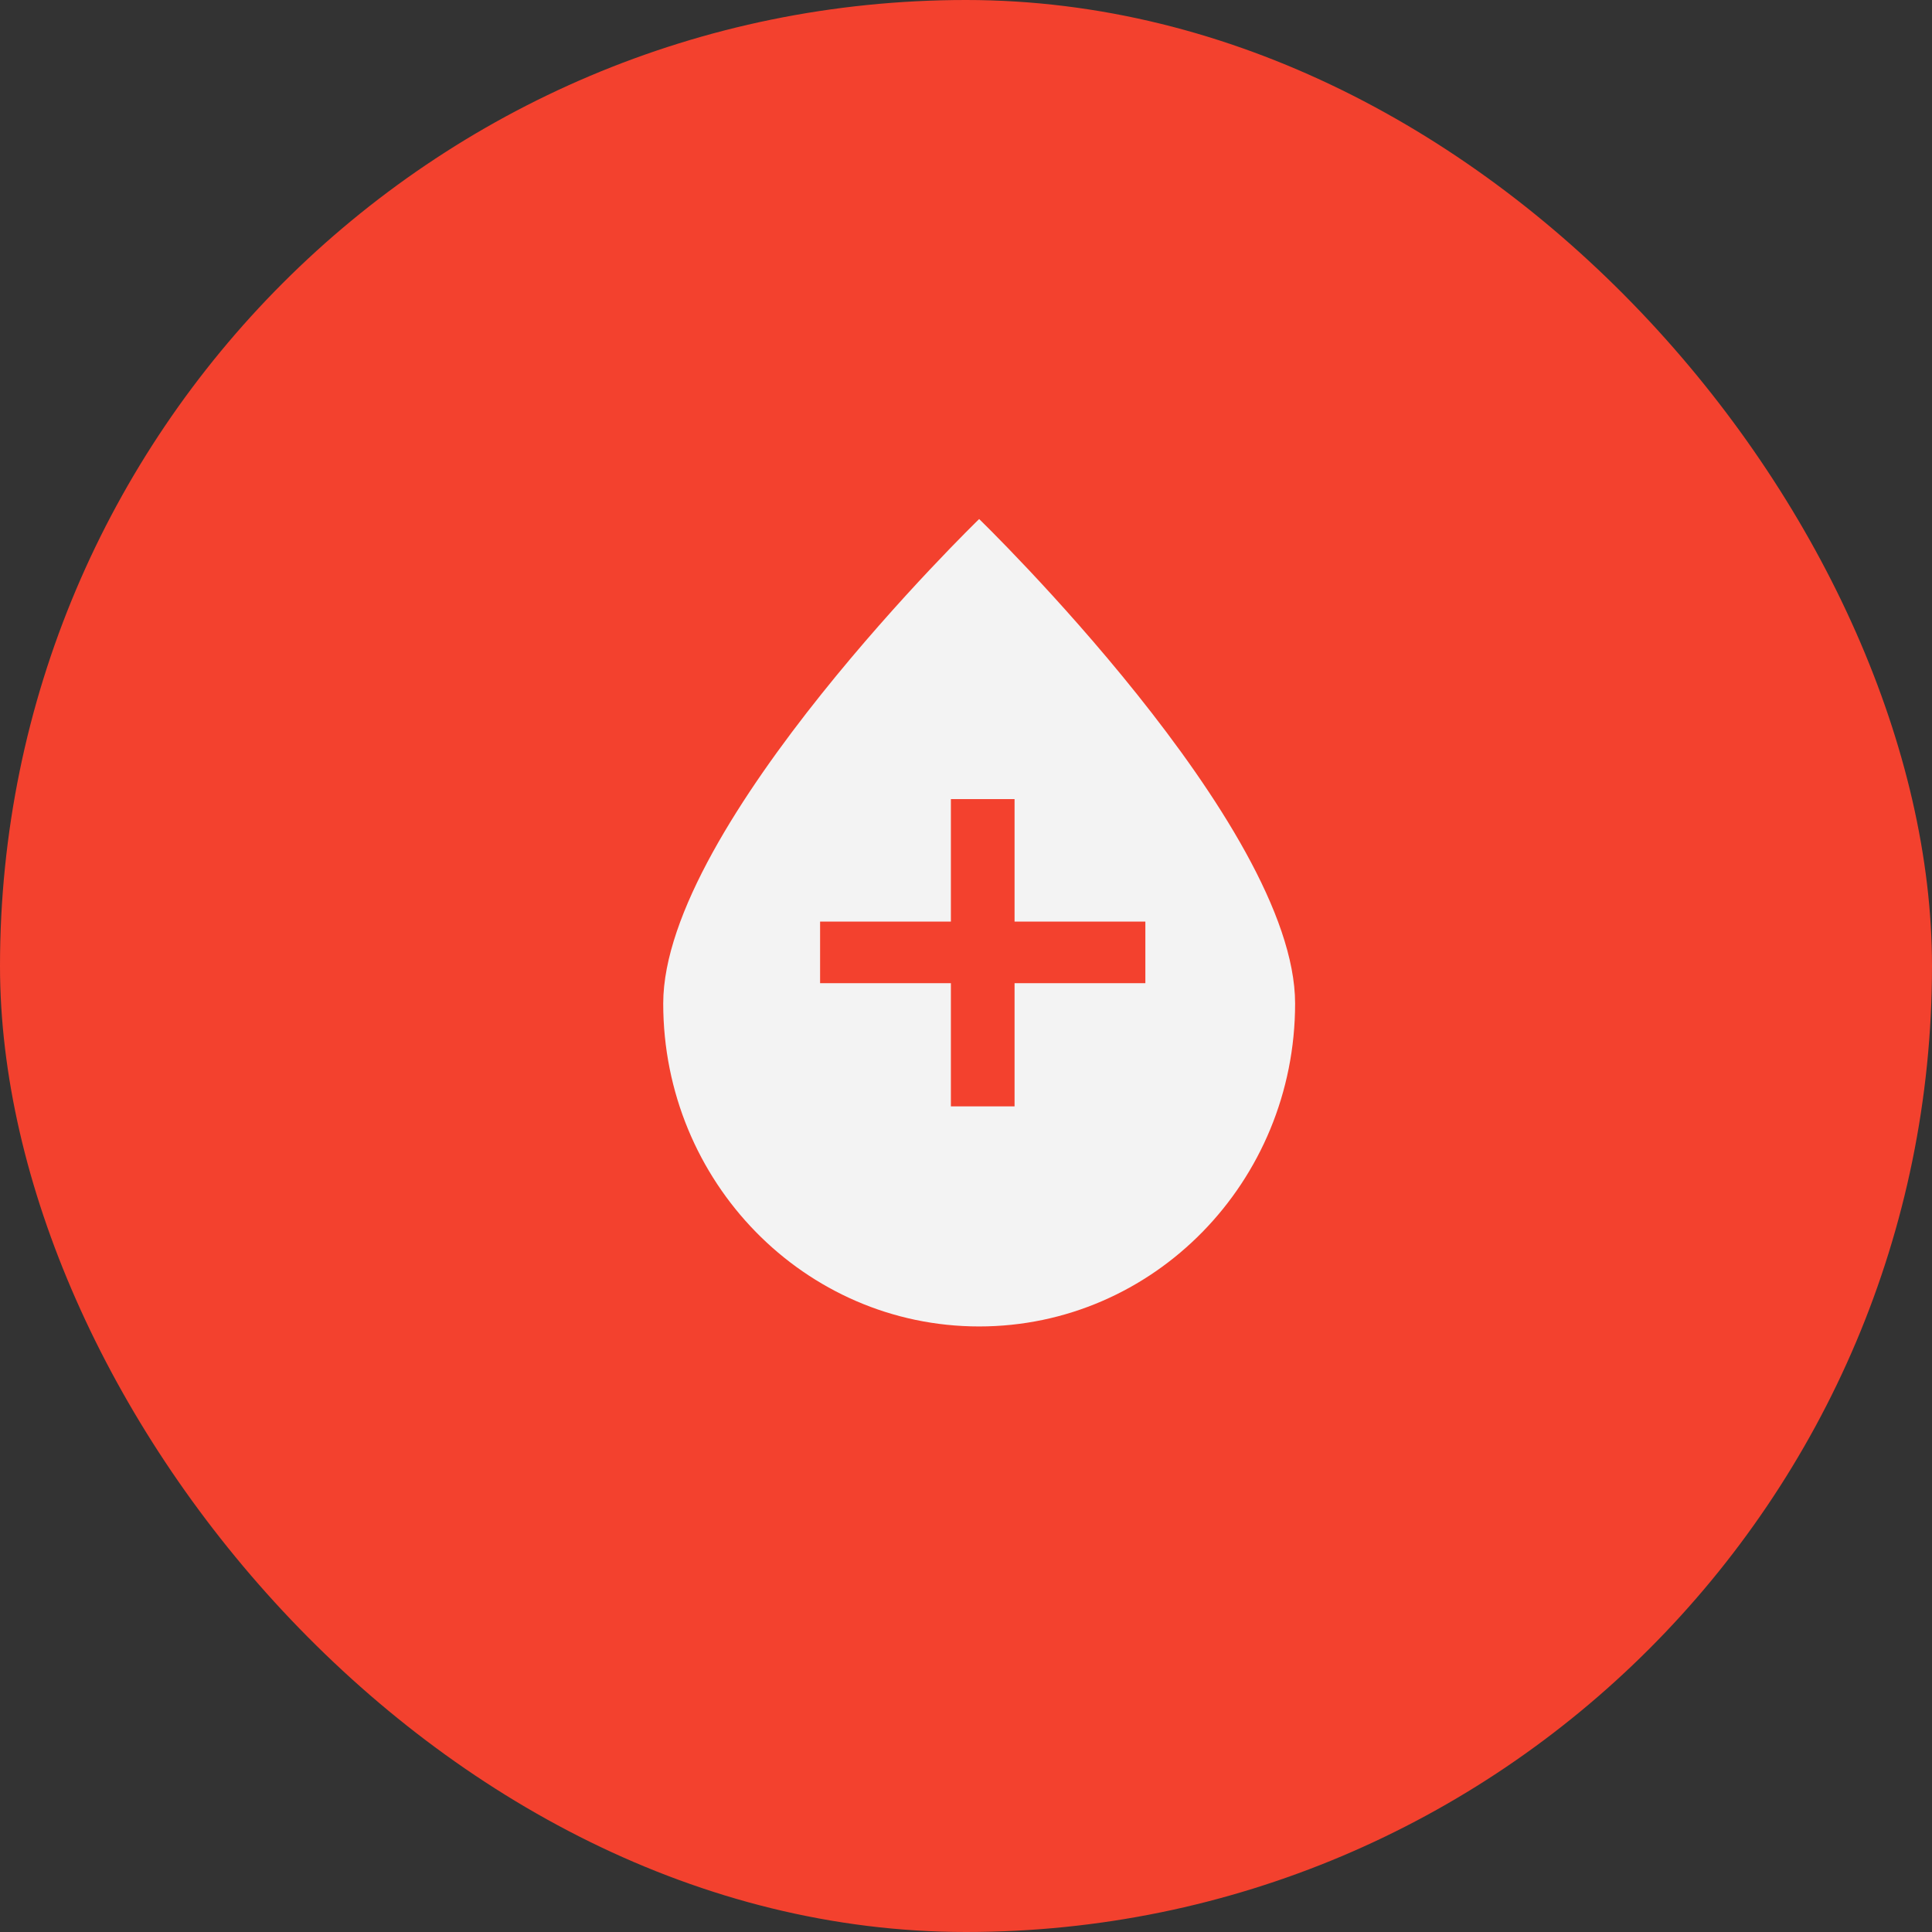 <svg xmlns="http://www.w3.org/2000/svg" width="67" height="67" viewBox="0 0 67 67" fill="none"><rect x="0" y="0" width="67" height="67" fill="#333333" stroke="none"/><rect width="67" height="67" rx="33.5" fill="#F3412E"></rect><path d="M44.913 34.8C44.913 28.614 33.956 18 33.956 18C33.956 18 23 28.614 23 34.8C23 40.986 27.905 46 33.956 46C40.008 46 44.913 40.986 44.913 34.8Z" fill="#F3F3F3"></path><path d="M28.44 34.096V31.96H32.976V27.712H35.184V31.96H39.72V34.096H35.184V38.368H32.976V34.096H28.44Z" fill="#F3412E"></path></svg>
